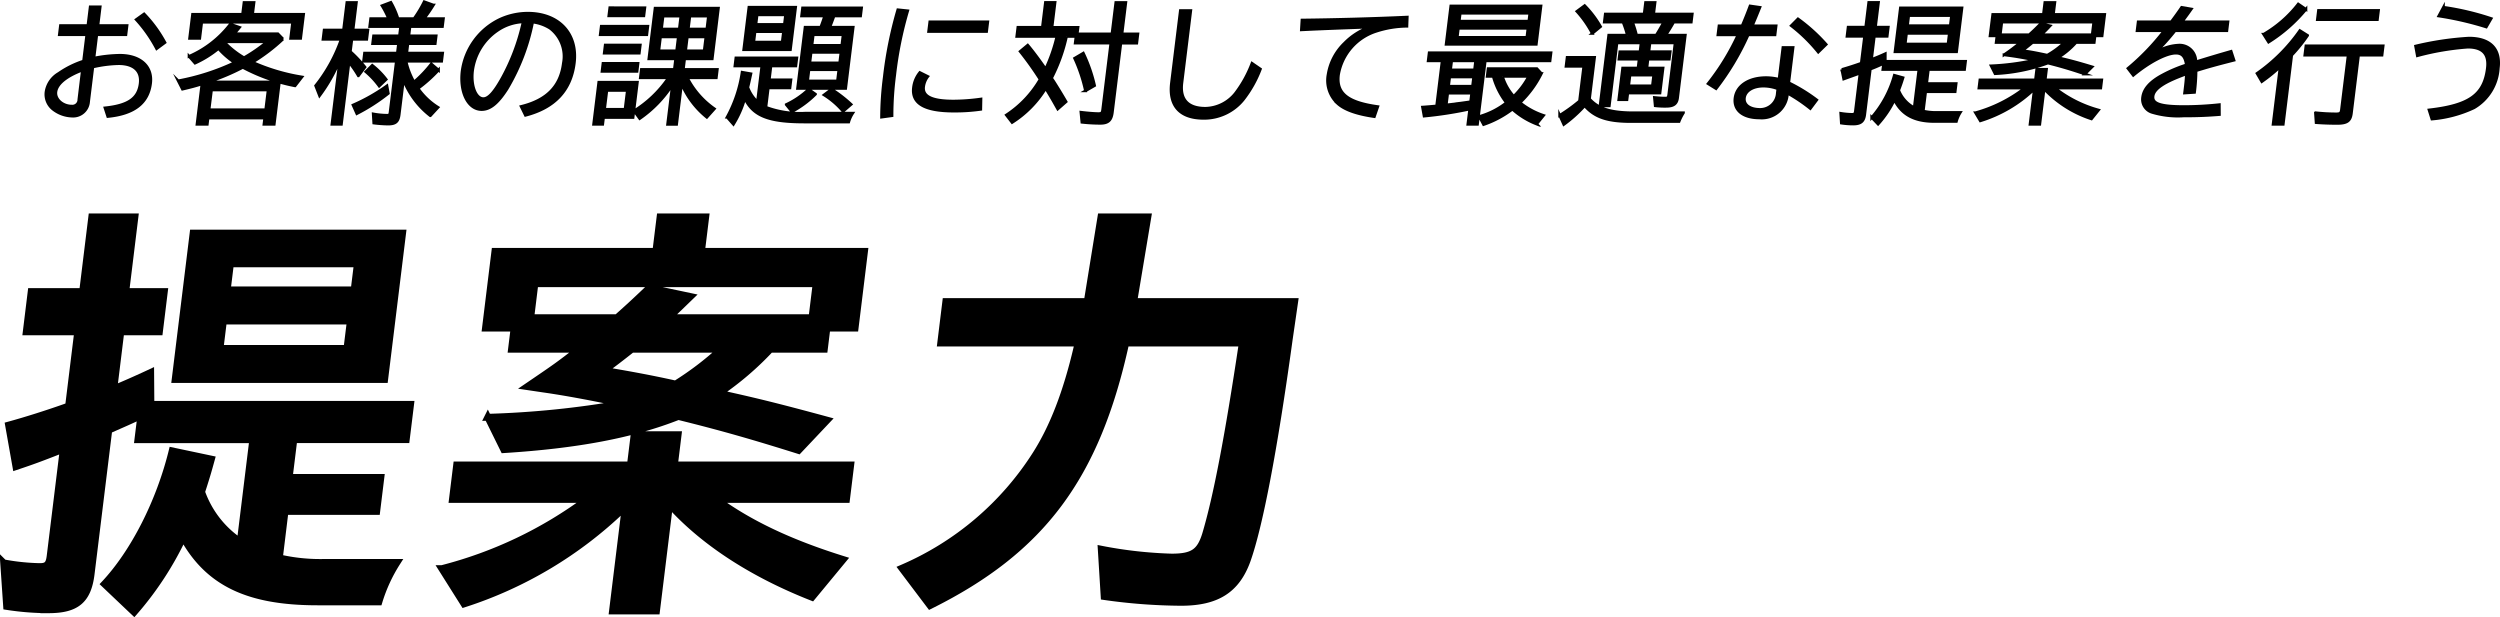 <svg xmlns="http://www.w3.org/2000/svg" width="363.779" height="89.805"><defs><clipPath id="a"><path data-name="長方形 24099" fill="none" d="M0 0h357.303v18.418H0z"/></clipPath></defs><g data-name="グループ 12646"><g data-name="グループ 12230" stroke="#000" stroke-miterlimit="10"><path data-name="パス 9779" d="M40.65 81.181a26.587 26.587 0 006.376.663h10.745a23.056 23.056 0 00-2.637 5.734h-8.932c-10.081 0-15.9-2.777-19.548-9.417a47.236 47.236 0 01-7.137 10.926l-4.325-4.106c4.305-4.587 8.047-11.951 9.864-19.376l5.707 1.207c-.547 1.992-.75 2.657-1.43 4.77a14.536 14.536 0 005.629 7.243l1.823-14.849h-16.72l.431-3.5c-1.35.664-2.5 1.147-4.667 2.112l-2.572 20.945c-.467 3.8-2.145 5.191-6.19 5.191a39.829 39.829 0 01-6.1-.483l-.43-6.337a31.659 31.659 0 005.245.543c1.027 0 1.365-.3 1.514-1.51l1.912-15.573c-3.55 1.388-4.372 1.689-6.89 2.535l-1.07-6.037c2.435-.663 5.7-1.689 8.731-2.776l1.327-10.805H3.821l.718-5.854h7.485l1.334-10.866h6.276l-1.333 10.866h5.613l-.718 5.854h-5.614l-1.015 8.271c.822-.3 3.565-1.51 5.358-2.355l.034 4.648h37.786l-.632 5.13H42.757l-.676 5.493h13.34l-.608 4.95H41.474zm15.318-25.956H25.487l2.616-21.308h30.482zm-23.949-4.527h18.469l.49-3.984h-18.47zm1.045-8.511h18.47l.467-3.8h-18.47z"/><path data-name="パス 9780" d="M95.526 88.905h-6.4l1.866-15.21a4.259 4.259 0 00-.414.422A59.713 59.713 0 0167.521 87.88l-3.233-5.132a60.706 60.706 0 0021.156-10.08H65.833l.616-5.01h25.284l.541-4.405h6.4l-.54 4.405h25.653l-.616 5.01h-18.953c4.874 3.561 10.75 6.338 18.482 8.752l-4.539 5.494c-8.751-3.44-15.846-8.089-20.733-13.522zm16.569-38.087a44.039 44.039 0 01-7.485 6.4l2.407.543c3.993.906 7.1 1.689 13.347 3.381l-4.162 4.405c-6.335-1.992-11.115-3.38-17.5-4.95-6.723 2.657-14.816 4.165-25.4 4.83l-2.321-4.709a134.544 134.544 0 0019.561-1.991c-4.115-.906-8.425-1.69-11.39-2.112l-2.431-.361c4.083-2.778 4.543-3.079 7.549-5.432h-9.84l.379-3.08h-4.166l1.372-11.167h23.42l.616-5.01h6.639l-.615 5.01h23.721l-1.371 11.167h-4.1l-.378 3.08zM77.226 46.23h12.556c1.354-1.208 2.372-2.113 4.7-4.347l6 1.268c-1.438 1.388-1.853 1.81-3.214 3.079h20.884l.607-4.95H77.833zm14.709 4.588c-1.138.9-3.073 2.413-4.061 3.078 3.668.6 7.208 1.267 10.439 1.991a45.412 45.412 0 006.659-5.069z"/><path data-name="パス 9781" d="M163.806 49.914c-4.266 19.5-12.209 30.12-28.474 38.207l-4.1-5.431a43.288 43.288 0 0019.476-16.538c2.541-3.984 4.491-9.055 6.016-15.574l.141-.663h-19.979l.741-6.037h20.583l1.995-12.314h6.821l-2.055 12.314h23.421l-.789 5.433c-2.257 16.418-4.375 27.283-6.131 32.232-1.552 4.285-4.43 6.1-9.621 6.1a81.479 81.479 0 01-11.183-.845l-.423-6.881a62.422 62.422 0 0010.241 1.147c3.079 0 4.133-.724 4.927-3.261 1.633-5.431 3.342-14.426 5.356-27.885z"/></g><g data-name="グループ 12647" clip-path="url(#a)" transform="translate(6.477)"><path data-name="パス 10245" d="M8.1 1l-.329 2.721h4.236l-.163 1.324H7.608l-.419 3.416a20.375 20.375 0 013.782-.412c2.987 0 4.765 1.625 4.465 4.068-.353 2.873-2.395 4.459-6.229 4.834L8.8 15.7c3.384-.355 4.852-1.363 5.12-3.547.224-1.828-.915-2.892-3.135-2.892a18.075 18.075 0 00-3.754.486l-.621 5.058a2.25 2.25 0 01-2.4 2.089 4.667 4.667 0 01-2.82-1.044 2.76 2.76 0 01-.963-2.5 3.777 3.777 0 011.84-2.668A13.751 13.751 0 015.68 8.891l.472-3.846H2.159l.162-1.324h3.994L6.649 1zm-2.585 9.2c-2.347.877-3.717 2-3.861 3.172-.133 1.082.978 2.072 2.321 2.072A.948.948 0 005 14.469zm10.8-3.115a20.2 20.2 0 00-2.97-4.236l1.146-.821a18.98 18.98 0 013.035 4.161z"/><path data-name="パス 10246" d="M8.1 1l-.329 2.721h4.236l-.163 1.324H7.608l-.419 3.416a20.375 20.375 0 013.782-.412c2.987 0 4.765 1.625 4.465 4.068-.353 2.873-2.395 4.459-6.229 4.834L8.8 15.7c3.384-.355 4.852-1.363 5.12-3.547.224-1.828-.915-2.892-3.135-2.892a18.075 18.075 0 00-3.754.486l-.621 5.058a2.25 2.25 0 01-2.4 2.089 4.667 4.667 0 01-2.82-1.044 2.76 2.76 0 01-.963-2.5 3.777 3.777 0 011.84-2.668A13.751 13.751 0 015.68 8.891l.472-3.846H2.159l.162-1.324h3.994L6.649 1zm-2.585 9.2c-2.347.877-3.717 2-3.861 3.172-.133 1.082.978 2.072 2.321 2.072A.948.948 0 005 14.469zm10.8-3.115a20.2 20.2 0 00-2.97-4.236l1.146-.821a18.98 18.98 0 013.035 4.161z" fill="none" stroke="#000" stroke-miterlimit="10" stroke-width=".4"/><path data-name="パス 10247" d="M33.423 18.088H31.93l.112-.915h-8.248l-.112.915h-1.493l.721-5.877c-.874.279-1.569.466-2.837.763l-.616-1.211a33.4 33.4 0 008.219-2.65 11.812 11.812 0 01-2.36-2.053A15.4 15.4 0 0121.9 9.189l-.868-.99a15.141 15.141 0 006.006-4.684l1.342.467c-.4.484-.549.672-.787.932h6.364l.746.765a26.461 26.461 0 01-4.446 3.379 28.8 28.8 0 007.2 2.145l-1 1.287a27.01 27.01 0 01-7.6-2.686 31.783 31.783 0 01-5.076 2.125h10.398zM37.7 2.078l-.431 3.508h-1.453l.289-2.35H22.874l-.288 2.35h-1.475l.431-3.508h7.278l.211-1.717h1.455l-.211 1.717zm-13.762 13.9h8.248l.355-2.89H24.3zM26.4 6.109l-.128.131a12.929 12.929 0 002.761 2.16A24.008 24.008 0 0032.4 6.072h-5.936z"/><path data-name="パス 10248" d="M33.423 18.088H31.93l.112-.915h-8.248l-.112.915h-1.493l.721-5.877c-.874.279-1.569.466-2.837.763l-.616-1.211a33.4 33.4 0 008.219-2.65 11.812 11.812 0 01-2.36-2.053A15.4 15.4 0 0121.9 9.189l-.868-.99a15.141 15.141 0 006.006-4.684l1.342.467c-.4.484-.549.672-.787.932h6.364l.746.765a26.461 26.461 0 01-4.446 3.379 28.8 28.8 0 007.2 2.145l-1 1.287a27.01 27.01 0 01-7.6-2.686 31.783 31.783 0 01-5.076 2.125h10.398zM37.7 2.078l-.431 3.508h-1.453l.289-2.35H22.874l-.288 2.35h-1.475l.431-3.508h7.278l.211-1.717h1.455l-.211 1.717zm-13.762 13.9h8.248l.355-2.89H24.3zM26.4 6.109l-.128.131a12.929 12.929 0 002.761 2.16A24.008 24.008 0 0032.4 6.072h-5.936z" fill="none" stroke="#000" stroke-miterlimit="10" stroke-width=".4"/><path data-name="パス 10249" d="M42.973 8.72a24.113 24.113 0 01-2.953 5.207l-.567-1.455a22.754 22.754 0 003.722-6.756h-2.651l.165-1.341h2.819L44 .361h1.381l-.492 4.014h2.165l-.165 1.341h-2.166L44.5 7.507a18.333 18.333 0 012.13 2.258l-.958 1.27a15.681 15.681 0 00-1.363-1.977l-1.109 9.03h-1.38zm1.918 6.569a26.574 26.574 0 004.935-2.8l.2 1.1a27.482 27.482 0 01-4.58 2.948zm6.717 1.381c-.128 1.044-.523 1.38-1.625 1.38a18.485 18.485 0 01-2.072-.148l-.079-1.326a11.637 11.637 0 002.027.2c.3 0 .385-.092.424-.41l.917-7.458h-4.778l.144-1.176h4.778l.17-1.381h-3.77l.14-1.138h3.769l.165-1.344h-4.5l.143-1.156h2.612A14.157 14.157 0 0049.112.83L50.4.343a11.512 11.512 0 011.034 2.37h2.336c.044-.055.091-.131.159-.223A17.024 17.024 0 0055.248.25l1.34.486a21.526 21.526 0 01-1.363 1.977h2.819L57.9 3.869h-4.72l-.166 1.344h3.976l-.14 1.138h-3.974l-.17 1.381h5.225l-.144 1.176H52.6l.012.055.038.15a10.772 10.772 0 001.126 2.836c.044-.055.147-.131.233-.223A17.558 17.558 0 0056.283 9.3l1.047.895a20.431 20.431 0 01-2.978 2.668 9.95 9.95 0 002.909 2.762l-1.12 1.213a12.217 12.217 0 01-3.91-5.243zM48.7 12.527a12.029 12.029 0 00-1.945-2.09l.935-.931a11.349 11.349 0 012.025 2.05z"/><path data-name="パス 10250" d="M42.973 8.72a24.113 24.113 0 01-2.953 5.207l-.567-1.455a22.754 22.754 0 003.722-6.756h-2.651l.165-1.341h2.819L44 .361h1.381l-.492 4.014h2.165l-.165 1.341h-2.166L44.5 7.507a18.333 18.333 0 012.13 2.258l-.958 1.27a15.681 15.681 0 00-1.363-1.977l-1.109 9.03h-1.38zm1.918 6.569a26.574 26.574 0 004.935-2.8l.2 1.1a27.482 27.482 0 01-4.58 2.948zm6.717 1.381c-.128 1.044-.523 1.38-1.625 1.38a18.485 18.485 0 01-2.072-.148l-.079-1.326a11.637 11.637 0 002.027.2c.3 0 .385-.092.424-.41l.917-7.458h-4.778l.144-1.176h4.778l.17-1.381h-3.77l.14-1.138h3.769l.165-1.344h-4.5l.143-1.156h2.612A14.157 14.157 0 0049.112.83L50.4.343a11.512 11.512 0 011.034 2.37h2.336c.044-.055.091-.131.159-.223A17.024 17.024 0 0055.248.25l1.34.486a21.526 21.526 0 01-1.363 1.977h2.819L57.9 3.869h-4.72l-.166 1.344h3.976l-.14 1.138h-3.974l-.17 1.381h5.225l-.144 1.176H52.6l.012.055.038.15a10.772 10.772 0 001.126 2.836c.044-.055.147-.131.233-.223A17.558 17.558 0 0056.283 9.3l1.047.895a20.431 20.431 0 01-2.978 2.668 9.95 9.95 0 002.909 2.762l-1.12 1.213a12.217 12.217 0 01-3.91-5.243zM48.7 12.527a12.029 12.029 0 00-1.945-2.09l.935-.931a11.349 11.349 0 012.025 2.05z" fill="none" stroke="#000" stroke-miterlimit="10" stroke-width=".4"/><path data-name="パス 10251" d="M69.353 15.493c3.751-.914 5.736-2.947 6.146-6.287a5.143 5.143 0 00-1.93-5.093 6.1 6.1 0 00-2.541-.9 30.652 30.652 0 01-3.728 9.726c-1.34 2.09-2.459 3-3.691 3-1.959 0-3.222-2.483-2.837-5.618a9.812 9.812 0 015.492-7.5 9.708 9.708 0 014.067-.895c4.516 0 7.286 2.967 6.762 7.24q-.732 5.96-7.111 7.612zm.3-12.314a7.127 7.127 0 00-3.777 1.27 8.4 8.4 0 00-3.591 5.839c-.267 2.184.472 4.069 1.573 4.069.747 0 1.587-.916 2.762-3.043a30.221 30.221 0 002.951-7.78z"/><path data-name="パス 10252" d="M69.353 15.493c3.751-.914 5.736-2.947 6.146-6.287a5.143 5.143 0 00-1.93-5.093 6.1 6.1 0 00-2.541-.9 30.652 30.652 0 01-3.728 9.726c-1.34 2.09-2.459 3-3.691 3-1.959 0-3.222-2.483-2.837-5.618a9.812 9.812 0 015.492-7.5 9.708 9.708 0 014.067-.895c4.516 0 7.286 2.967 6.762 7.24q-.732 5.96-7.111 7.612zm.3-12.314a7.127 7.127 0 00-3.777 1.27 8.4 8.4 0 00-3.591 5.839c-.267 2.184.472 4.069 1.573 4.069.747 0 1.587-.916 2.762-3.043a30.221 30.221 0 002.951-7.78z" fill="none" stroke="#000" stroke-miterlimit="10" stroke-width=".4"/><path data-name="パス 10253" d="M85.637 17.1h-4.293l-.121.988H79.9l.751-6.119h5.617zm2.154-13.285l-.152 1.23h-6.774l.151-1.23zm-1.43 5.41l-.142 1.158h-5.094l.141-1.158zm.328-2.668l-.144 1.176h-5.1l.144-1.176zm-5.2 9.349h2.986l.337-2.744h-2.984zm5.867-14.777L87.212 2.3h-5.1l.144-1.174zm6.176 10.186a12.38 12.38 0 003.943 4.515l-1.1 1.233a12.554 12.554 0 01-3.675-4.871l-.724 5.9h-1.31l.711-5.783a17.351 17.351 0 01-4.769 4.945l-.814-1.121a16.652 16.652 0 004.9-4.664l.093-.15H86.7l.149-1.211h4.8l.19-1.551h-3.9l.905-7.369h9.216l-.9 7.369h-4.017l-.19 1.551H97.9l-.148 1.211zM89.385 7.4h2.594l.25-2.034h-2.594zm.39-3.172h2.594L92.6 2.34h-2.594zm6.466 1.138h-2.706l-.25 2.034h2.706zm.371-3.023h-2.706l-.232 1.885h2.707z"/><path data-name="パス 10254" d="M85.637 17.1h-4.293l-.121.988H79.9l.751-6.119h5.617zm2.154-13.285l-.152 1.23h-6.774l.151-1.23zm-1.43 5.41l-.142 1.158h-5.094l.141-1.158zm.328-2.668l-.144 1.176h-5.1l.144-1.176zm-5.2 9.349h2.986l.337-2.744h-2.984zm5.867-14.777L87.212 2.3h-5.1l.144-1.174zm6.176 10.186a12.38 12.38 0 003.943 4.515l-1.1 1.233a12.554 12.554 0 01-3.675-4.871l-.724 5.9h-1.31l.711-5.783a17.351 17.351 0 01-4.769 4.945l-.814-1.121a16.652 16.652 0 004.9-4.664l.093-.15H86.7l.149-1.211h4.8l.19-1.551h-3.9l.905-7.369h9.216l-.9 7.369h-4.017l-.19 1.551H97.9l-.148 1.211zM89.385 7.4h2.594l.25-2.034h-2.594zm.39-3.172h2.594L92.6 2.34h-2.594zm6.466 1.138h-2.706l-.25 2.034h2.706zm.371-3.023h-2.706l-.232 1.885h2.707z" fill="none" stroke="#000" stroke-miterlimit="10" stroke-width=".4"/><path data-name="パス 10255" d="M104.969 15.607a13.994 13.994 0 005.792.858h6.848a4.745 4.745 0 00-.588 1.287H110.6c-5.207 0-7.469-.877-8.7-3.434a14.625 14.625 0 01-1.657 3.77l-.917-1.045a19.431 19.431 0 002.183-6.531l1.279.224c-.213.971-.224 1.063-.448 1.979a5.26 5.26 0 001.4 2.107l.641-5.224h-3.919l.144-1.176h8.865l-.145 1.178h-3.62l-.247 2.015h3.154l-.144 1.176h-3.155zm3.566-8.379h-6.793l.759-6.175h6.793zm-5.332-1.1h4.143l.187-1.529h-4.142zm.316-2.574h4.143l.171-1.4h-4.142zm4.409 11.662a12.168 12.168 0 003.258-2.221l1 .709a14.677 14.677 0 01-3.428 2.537zm9.742-11.25l-1.093 8.9h-7l1.093-8.9h2.276c.191-.487.447-1.215.575-1.643h-3.359l.144-1.176h8.584l-.144 1.176h-3.862c-.228.633-.453 1.25-.631 1.643zm-6.633 7.816h4.348l.2-1.642h-4.349zm.323-2.631h4.348l.188-1.529h-4.348zm.5-4.1l-.19 1.549h4.348l.19-1.549zM116.2 16.2a11.818 11.818 0 00-2.767-2.389l1.09-.822a19.541 19.541 0 012.846 2.2z"/><path data-name="パス 10256" d="M104.969 15.607a13.994 13.994 0 005.792.858h6.848a4.745 4.745 0 00-.588 1.287H110.6c-5.207 0-7.469-.877-8.7-3.434a14.625 14.625 0 01-1.657 3.77l-.917-1.045a19.431 19.431 0 002.183-6.531l1.279.224c-.213.971-.224 1.063-.448 1.979a5.26 5.26 0 001.4 2.107l.641-5.224h-3.919l.144-1.176h8.865l-.145 1.178h-3.62l-.247 2.015h3.154l-.144 1.176h-3.155zm3.566-8.379h-6.793l.759-6.175h6.793zm-5.332-1.1h4.143l.187-1.529h-4.142zm.316-2.574h4.143l.171-1.4h-4.142zm4.409 11.662a12.168 12.168 0 003.258-2.221l1 .709a14.677 14.677 0 01-3.428 2.537zm9.742-11.25l-1.093 8.9h-7l1.093-8.9h2.276c.191-.487.447-1.215.575-1.643h-3.359l.144-1.176h8.584l-.144 1.176h-3.862c-.228.633-.453 1.25-.631 1.643zm-6.633 7.816h4.348l.2-1.642h-4.349zm.323-2.631h4.348l.188-1.529h-4.348zm.5-4.1l-.19 1.549h4.348l.19-1.549zM116.2 16.2a11.818 11.818 0 00-2.767-2.389l1.09-.822a19.541 19.541 0 012.846 2.2z" fill="none" stroke="#000" stroke-miterlimit="10" stroke-width=".4"/><path data-name="パス 10257" d="M121.8 17.042a47.233 47.233 0 01.4-5.82 58.376 58.376 0 011.968-9.8l1.437.15a54.786 54.786 0 00-1.894 9.348 45.419 45.419 0 00-.391 5.914zm14.435-1.136a26.891 26.891 0 01-3.9.259c-4.273 0-6.171-1.1-5.888-3.414a4.22 4.22 0 01.924-2.2l1.16.578a3.074 3.074 0 00-.612 1.492c-.174 1.418 1.218 2.09 4.353 2.09a29.726 29.726 0 003.993-.3zm1.021-12.727l-.172 1.4h-8.435l.172-1.4z"/><path data-name="パス 10258" d="M121.8 17.042a47.233 47.233 0 01.4-5.82 58.376 58.376 0 011.968-9.8l1.437.15a54.786 54.786 0 00-1.894 9.348 45.419 45.419 0 00-.391 5.914zm14.435-1.136a26.891 26.891 0 01-3.9.259c-4.273 0-6.171-1.1-5.888-3.414a4.22 4.22 0 01.924-2.2l1.16.578a3.074 3.074 0 00-.612 1.492c-.174 1.418 1.218 2.09 4.353 2.09a29.726 29.726 0 003.993-.3zm1.021-12.727l-.172 1.4h-8.435l.172-1.4z" fill="none" stroke="#000" stroke-miterlimit="10" stroke-width=".4"/><path data-name="パス 10259" d="M150.387 3.983l-.117.951h5.058l.561-4.572h1.455l-.561 4.572h2.317l-.165 1.344h-2.314l-1.236 10.056c-.144 1.176-.607 1.606-1.764 1.606a25.507 25.507 0 01-2.669-.151l-.139-1.455c.938.114 1.972.2 2.532.2.466 0 .57-.091.633-.595l1.186-9.666h-5.187l.119-.971h-1.381a24.732 24.732 0 01-2.182 6.064c.063.094.157.243.3.448a87.93 87.93 0 011.817 2.986l-1.213 1.062c-.628-1.119-.857-1.529-1.524-2.63l-.235-.373a15.368 15.368 0 01-4.883 4.962l-.838-1.082a15.421 15.421 0 004.912-5.187 45.919 45.919 0 00-2.9-4.067l1.1-.914c.669.784 1.679 2.127 2.6 3.471a23.7 23.7 0 001.646-4.74h-5.841l.163-1.324h3.563l.445-3.621h1.4l-.445 3.626zm1.087 9.236a22.9 22.9 0 00-1.583-4.74l1.267-.746a22.344 22.344 0 011.641 4.72z"/><path data-name="パス 10260" d="M150.387 3.983l-.117.951h5.058l.561-4.572h1.455l-.561 4.572h2.317l-.165 1.344h-2.314l-1.236 10.056c-.144 1.176-.607 1.606-1.764 1.606a25.507 25.507 0 01-2.669-.151l-.139-1.455c.938.114 1.972.2 2.532.2.466 0 .57-.091.633-.595l1.186-9.666h-5.187l.119-.971h-1.381a24.732 24.732 0 01-2.182 6.064c.063.094.157.243.3.448a87.93 87.93 0 011.817 2.986l-1.213 1.062c-.628-1.119-.857-1.529-1.524-2.63l-.235-.373a15.368 15.368 0 01-4.883 4.962l-.838-1.082a15.421 15.421 0 004.912-5.187 45.919 45.919 0 00-2.9-4.067l1.1-.914c.669.784 1.679 2.127 2.6 3.471a23.7 23.7 0 001.646-4.74h-5.841l.163-1.324h3.563l.445-3.621h1.4l-.445 3.626zm1.087 9.236a22.9 22.9 0 00-1.583-4.74l1.267-.746a22.344 22.344 0 011.641 4.72z" fill="none" stroke="#000" stroke-miterlimit="10" stroke-width=".4"/><path data-name="パス 10261" d="M166.795 1.537L165.5 12.06c-.3 2.426.871 3.7 3.428 3.7a5.726 5.726 0 004.352-2.164 17.129 17.129 0 002.423-4.385l1.223.84a16.945 16.945 0 01-2.508 4.459 7.318 7.318 0 01-5.744 2.705c-3.452 0-5.1-1.809-4.684-5.168l1.29-10.506z"/><path data-name="パス 10262" d="M166.795 1.537L165.5 12.06c-.3 2.426.871 3.7 3.428 3.7a5.726 5.726 0 004.352-2.164 17.129 17.129 0 002.423-4.385l1.223.84a16.945 16.945 0 01-2.508 4.459 7.318 7.318 0 01-5.744 2.705c-3.452 0-5.1-1.809-4.684-5.168l1.29-10.506z" fill="none" stroke="#000" stroke-miterlimit="10" stroke-width=".4"/><path data-name="パス 10263" d="M182.976 2.92c4.858-.057 10.55-.207 15.317-.43l-.05 1.325a14.91 14.91 0 00-4.438.726 8.033 8.033 0 00-5.518 6.346c-.331 2.685 1.3 4.012 5.72 4.627l-.5 1.455c-2.566-.373-4.319-.99-5.327-1.9a4.555 4.555 0 01-1.4-4.235 8.09 8.09 0 012.409-4.572 9.523 9.523 0 013.682-2.332l-.881.039c-3.938.148-5.586.2-9.1.371z"/><path data-name="パス 10264" d="M182.976 2.92c4.858-.057 10.55-.207 15.317-.43l-.05 1.325a14.91 14.91 0 00-4.438.726 8.033 8.033 0 00-5.518 6.346c-.331 2.685 1.3 4.012 5.72 4.627l-.5 1.455c-2.566-.373-4.319-.99-5.327-1.9a4.555 4.555 0 01-1.4-4.235 8.09 8.09 0 012.409-4.572 9.523 9.523 0 013.682-2.332l-.881.039c-3.938.148-5.586.2-9.1.371z" fill="none" stroke="#000" stroke-miterlimit="10" stroke-width=".4"/><path data-name="パス 10265" d="M208.511 18.088h-1.4l.273-2.221a57.057 57.057 0 01-6.638 1.027l-.233-1.306c.621-.038 1.4-.112 2.055-.168l.807-6.569h-2.035l.145-1.176h17.728l-.144 1.176h-9.424zm8.558-11.643h-13.118l.684-5.578h13.119zm-12.89 7.109l-.211 1.717c.4-.039.776-.094 1.155-.131l.342-.056.625-.075 1.424-.2.155-1.25zm.288-2.351l-.165 1.343h3.49l.165-1.343zm.289-2.352l-.163 1.326h3.49l.163-1.326zm.811-3.414H215.7l.162-1.324H205.73zm.289-2.351h10.133l.142-1.157H206zm11.96 7.613a15.146 15.146 0 01-3.114 4.234 10.886 10.886 0 003.428 1.867l-1.011 1.25a11.538 11.538 0 01-3.523-2.164 14.78 14.78 0 01-4.194 2.239l-.621-1.174a11.4 11.4 0 003.941-2 11.032 11.032 0 01-1.917-3.844h-.878l.138-1.119h7.092zm-5.668.41a7.742 7.742 0 001.64 2.91 11.534 11.534 0 002.186-2.91z"/><path data-name="パス 10266" d="M208.511 18.088h-1.4l.273-2.221a57.057 57.057 0 01-6.638 1.027l-.233-1.306c.621-.038 1.4-.112 2.055-.168l.807-6.569h-2.035l.145-1.176h17.728l-.144 1.176h-9.424zm8.558-11.643h-13.118l.684-5.578h13.119zm-12.89 7.109l-.211 1.717c.4-.039.776-.094 1.155-.131l.342-.056.625-.075 1.424-.2.155-1.25zm.288-2.351l-.165 1.343h3.49l.165-1.343zm.289-2.352l-.163 1.326h3.49l.163-1.326zm.811-3.414H215.7l.162-1.324H205.73zm.289-2.351h10.133l.142-1.157H206zm11.96 7.613a15.146 15.146 0 01-3.114 4.234 10.886 10.886 0 003.428 1.867l-1.011 1.25a11.538 11.538 0 01-3.523-2.164 14.78 14.78 0 01-4.194 2.239l-.621-1.174a11.4 11.4 0 003.941-2 11.032 11.032 0 01-1.917-3.844h-.878l.138-1.119h7.092zm-5.668.41a7.742 7.742 0 001.64 2.91 11.534 11.534 0 002.186-2.91z" fill="none" stroke="#000" stroke-miterlimit="10" stroke-width=".4"/><path data-name="パス 10267" d="M224.811 14.4c1.284 1.4 2.951 1.959 6.042 2.013h7.632a7.338 7.338 0 00-.641 1.27H230.7c-3.338-.02-5.163-.654-6.585-2.295l-.129.131a19.4 19.4 0 01-2.912 2.594l-.6-1.327a24.332 24.332 0 002.888-2.089l.62-5.055H221.4l.158-1.289h3.993zm.406-9.535a15.434 15.434 0 00-2.238-3.211l1.13-.838a14.7 14.7 0 012.312 3.058zm12.418 9.347c-.109.9-.582 1.25-1.664 1.25a12.248 12.248 0 01-1.595-.074l-.115-1.2c.552.056 1.108.093 1.574.093.374 0 .46-.093.512-.521l.924-7.52h-3.658l-.158 1.288h3.1l-.135 1.082h-3.1l-.156 1.29h2.351l-.447 3.638h-4.683l-.12.971h-1.194l.565-4.609h2.241l.158-1.287H229.1l.133-1.082h2.931l.158-1.288h-3.509l-1.121 9.157h-1.344l1.263-10.282h2.706a13.95 13.95 0 00-.625-1.9h-2.724l.144-1.176h5.654l.206-1.679h1.381l-.206 1.679h5.617l-.144 1.176h-2.557a24.49 24.49 0 01-1.166 1.9h2.855zm-7.123-1.717h3.454l.192-1.566h-3.453zm.561-9.273a16.332 16.332 0 01.587 1.9h2.856c.25-.373.774-1.287 1.111-1.9z"/><path data-name="パス 10268" d="M224.811 14.4c1.284 1.4 2.951 1.959 6.042 2.013h7.632a7.338 7.338 0 00-.641 1.27H230.7c-3.338-.02-5.163-.654-6.585-2.295l-.129.131a19.4 19.4 0 01-2.912 2.594l-.6-1.327a24.332 24.332 0 002.888-2.089l.62-5.055H221.4l.158-1.289h3.993zm.406-9.535a15.434 15.434 0 00-2.238-3.211l1.13-.838a14.7 14.7 0 012.312 3.058zm12.418 9.347c-.109.9-.582 1.25-1.664 1.25a12.248 12.248 0 01-1.595-.074l-.115-1.2c.552.056 1.108.093 1.574.093.374 0 .46-.093.512-.521l.924-7.52h-3.658l-.158 1.288h3.1l-.135 1.082h-3.1l-.156 1.29h2.351l-.447 3.638h-4.683l-.12.971h-1.194l.565-4.609h2.241l.158-1.287H229.1l.133-1.082h2.931l.158-1.288h-3.509l-1.121 9.157h-1.344l1.263-10.282h2.706a13.95 13.95 0 00-.625-1.9h-2.724l.144-1.176h5.654l.206-1.679h1.381l-.206 1.679h5.617l-.144 1.176h-2.557a24.49 24.49 0 01-1.166 1.9h2.855zm-7.123-1.717h3.454l.192-1.566h-3.453zm.561-9.273a16.332 16.332 0 01.587 1.9h2.856c.25-.373.774-1.287 1.111-1.9z" fill="none" stroke="#000" stroke-miterlimit="10" stroke-width=".4"/><path data-name="パス 10269" d="M247.021 3.758a56.99 56.99 0 001.157-2.891l1.431.205c-.351.875-.75 1.848-1.114 2.686h3.471l-.16 1.306h-3.9a38.444 38.444 0 01-4.676 7.836l-1.161-.726a34.745 34.745 0 004.362-7.11H243.5l.161-1.306zm7.413 3.154l-.63 5.131a24.422 24.422 0 014.078 2.5l-.937 1.25a23.875 23.875 0 00-3.326-2.238 3.738 3.738 0 01-4.1 3.6c-2.37 0-3.744-1.119-3.529-2.873.222-1.809 2.01-2.982 4.51-2.982a7.733 7.733 0 011.893.242l.567-4.627zm-2.212 6.008a5.969 5.969 0 00-2.1-.393c-1.53 0-2.641.692-2.767 1.717-.124 1.008.783 1.68 2.294 1.68a2.5 2.5 0 002.5-2.406zm5.88-5.336a23.5 23.5 0 00-3.932-3.846l.98-.988a25.173 25.173 0 014.1 3.713z"/><path data-name="パス 10270" d="M247.021 3.758a56.99 56.99 0 001.157-2.891l1.431.205c-.351.875-.75 1.848-1.114 2.686h3.471l-.16 1.306h-3.9a38.444 38.444 0 01-4.676 7.836l-1.161-.726a34.745 34.745 0 004.362-7.11H243.5l.161-1.306zm7.413 3.154l-.63 5.131a24.422 24.422 0 014.078 2.5l-.937 1.25a23.875 23.875 0 00-3.326-2.238 3.738 3.738 0 01-4.1 3.6c-2.37 0-3.744-1.119-3.529-2.873.222-1.809 2.01-2.982 4.51-2.982a7.733 7.733 0 011.893.242l.567-4.627zm-2.212 6.008a5.969 5.969 0 00-2.1-.393c-1.53 0-2.641.692-2.767 1.717-.124 1.008.783 1.68 2.294 1.68a2.5 2.5 0 002.5-2.406zm5.88-5.336a23.5 23.5 0 00-3.932-3.846l.98-.988a25.173 25.173 0 014.1 3.713z" fill="none" stroke="#000" stroke-miterlimit="10" stroke-width=".4"/><path data-name="パス 10271" d="M273.38 16.166a8.435 8.435 0 001.9.2h3.491a5.038 5.038 0 00-.572 1.306h-3.172c-2.929 0-4.752-.97-5.848-3.134a14.948 14.948 0 01-2.374 3.525l-.926-.969a15.646 15.646 0 003.292-6.138l1.263.353a24.254 24.254 0 01-.634 1.828 4.951 4.951 0 002.263 2.539l.682-5.56H267.5l.11-.9a2.1 2.1 0 00-.337.168c-.573.262-1.007.45-1.6.672l-.81 6.606c-.125 1.007-.581 1.381-1.681 1.381a11.638 11.638 0 01-1.72-.131l-.088-1.418a12.045 12.045 0 001.625.15c.354 0 .459-.094.506-.467l.679-5.543c-.86.319-.877.319-2.381.86l-.28-1.381a47.415 47.415 0 002.837-.914l.482-3.918h-2.557l.162-1.324h2.558l.441-3.6h1.418l-.442 3.6h1.866l-.162 1.324h-1.866l-.414 3.377c1-.393 1.353-.541 2.005-.84v1.1h11.682l-.146 1.194h-5.263l-.252 2.053h4.292l-.145 1.175h-4.29zm4.848-8.639h-8.957l.784-6.381h8.958zm-7.475-1.119h6.233l.19-1.549h-6.233zm.328-2.67h6.232l.181-1.473h-6.232z"/><path data-name="パス 10272" d="M273.38 16.166a8.435 8.435 0 001.9.2h3.491a5.038 5.038 0 00-.572 1.306h-3.172c-2.929 0-4.752-.97-5.848-3.134a14.948 14.948 0 01-2.374 3.525l-.926-.969a15.646 15.646 0 003.292-6.138l1.263.353a24.254 24.254 0 01-.634 1.828 4.951 4.951 0 002.263 2.539l.682-5.56H267.5l.11-.9a2.1 2.1 0 00-.337.168c-.573.262-1.007.45-1.6.672l-.81 6.606c-.125 1.007-.581 1.381-1.681 1.381a11.638 11.638 0 01-1.72-.131l-.088-1.418a12.045 12.045 0 001.625.15c.354 0 .459-.094.506-.467l.679-5.543c-.86.319-.877.319-2.381.86l-.28-1.381a47.415 47.415 0 002.837-.914l.482-3.918h-2.557l.162-1.324h2.558l.441-3.6h1.418l-.442 3.6h1.866l-.162 1.324h-1.866l-.414 3.377c1-.393 1.353-.541 2.005-.84v1.1h11.682l-.146 1.194h-5.263l-.252 2.053h4.292l-.145 1.175h-4.29zm4.848-8.639h-8.957l.784-6.381h8.958zm-7.475-1.119h6.233l.19-1.549h-6.233zm.328-2.67h6.232l.181-1.473h-6.232z" fill="none" stroke="#000" stroke-miterlimit="10" stroke-width=".4"/><path data-name="パス 10273" d="M290.334 18.087h-1.418l.63-5.131a19.826 19.826 0 01-7.865 4.627l-.7-1.175a20.736 20.736 0 007.179-3.6h-6.682l.145-1.176h8.081l.189-1.549h1.419l-.19 1.549h8.229l-.144 1.176h-6.681a17.947 17.947 0 006.361 3.209l-1.029 1.283a16.482 16.482 0 01-6.892-4.365zm5.268-11.9a11.871 11.871 0 01-2.621 2.2l.472.111c1.631.393 2.569.653 4.495 1.231l-1.048 1.044a61.906 61.906 0 00-5.383-1.6 25.755 25.755 0 01-7.691 1.549l-.57-1.139a36.7 36.7 0 006.373-.839c-1.964-.411-2.77-.541-4.5-.766a28.593 28.593 0 002.385-1.791h-3.527l.119-.971h-1.007l.391-3.116h7.371l.213-1.736h1.455l-.213 1.736h7.465l-.381 3.112h-1.026l-.119.971zm-11.021-1.123h4.219c.044-.055.063-.055.128-.131.5-.447.885-.82 1.545-1.492l1.362.316c-.538.578-.836.877-1.3 1.307h7.428l.226-1.848h-13.38zm4.7 1.119c-.7.578-.912.746-1.487 1.176l.291.056c.883.112 1.667.26 3.34.616a12.3 12.3 0 002.5-1.848z"/><path data-name="パス 10274" d="M290.334 18.087h-1.418l.63-5.131a19.826 19.826 0 01-7.865 4.627l-.7-1.175a20.736 20.736 0 007.179-3.6h-6.682l.145-1.176h8.081l.189-1.549h1.419l-.19 1.549h8.229l-.144 1.176h-6.681a17.947 17.947 0 006.361 3.209l-1.029 1.283a16.482 16.482 0 01-6.892-4.365zm5.268-11.9a11.871 11.871 0 01-2.621 2.2l.472.111c1.631.393 2.569.653 4.495 1.231l-1.048 1.044a61.906 61.906 0 00-5.383-1.6 25.755 25.755 0 01-7.691 1.549l-.57-1.139a36.7 36.7 0 006.373-.839c-1.964-.411-2.77-.541-4.5-.766a28.593 28.593 0 002.385-1.791h-3.527l.119-.971h-1.007l.391-3.116h7.371l.213-1.736h1.455l-.213 1.736h7.465l-.381 3.112h-1.026l-.119.971zm-11.021-1.123h4.219c.044-.055.063-.055.128-.131.5-.447.885-.82 1.545-1.492l1.362.316c-.538.578-.836.877-1.3 1.307h7.428l.226-1.848h-13.38zm4.7 1.119c-.7.578-.912.746-1.487 1.176l.291.056c.883.112 1.667.26 3.34.616a12.3 12.3 0 002.5-1.848z" fill="none" stroke="#000" stroke-miterlimit="10" stroke-width=".4"/><path data-name="パス 10275" d="M309.466 3.179c.6-.8 1.121-1.531 1.509-2.107l1.408.242c-.431.615-.565.8-1.214 1.678l-.135.187h6.681l-.158 1.287h-7.539a31.828 31.828 0 01-2.938 3.248 6.83 6.83 0 013.425-1.139A2.36 2.36 0 01313.044 9c1.745-.541 3.237-.988 5.133-1.531l.42 1.289c-2.793.707-3.953 1.045-5.525 1.529a26.95 26.95 0 01-.219 3.153l-1.449.093.035-.279c.163-1.326.2-1.754.232-2.5-3.221 1.156-4.724 2.145-4.858 3.246s1.083 1.512 4.591 1.512a49.075 49.075 0 005.055-.281l.01 1.437c-1.9.151-3.329.2-5.232.2a13.123 13.123 0 01-4.492-.5 1.972 1.972 0 01-1.446-2.2c.151-1.23 1.1-2.3 2.92-3.265a20.376 20.376 0 013.444-1.455c-.168-1.213-.61-1.717-1.524-1.717-1.381 0-3.854 1.287-6.2 3.228l-.773-1.008A34.042 34.042 0 00308.34 4.6l.109-.131h-3.956l.159-1.287z"/><path data-name="パス 10276" d="M309.466 3.179c.6-.8 1.121-1.531 1.509-2.107l1.408.242c-.431.615-.565.8-1.214 1.678l-.135.187h6.681l-.158 1.287h-7.539a31.828 31.828 0 01-2.938 3.248 6.83 6.83 0 013.425-1.139A2.36 2.36 0 01313.044 9c1.745-.541 3.237-.988 5.133-1.531l.42 1.289c-2.793.707-3.953 1.045-5.525 1.529a26.95 26.95 0 01-.219 3.153l-1.449.093.035-.279c.163-1.326.2-1.754.232-2.5-3.221 1.156-4.724 2.145-4.858 3.246s1.083 1.512 4.591 1.512a49.075 49.075 0 005.055-.281l.01 1.437c-1.9.151-3.329.2-5.232.2a13.123 13.123 0 01-4.492-.5 1.972 1.972 0 01-1.446-2.2c.151-1.23 1.1-2.3 2.92-3.265a20.376 20.376 0 013.444-1.455c-.168-1.213-.61-1.717-1.524-1.717-1.381 0-3.854 1.287-6.2 3.228l-.773-1.008A34.042 34.042 0 00308.34 4.6l.109-.131h-3.956l.159-1.287z" fill="none" stroke="#000" stroke-miterlimit="10" stroke-width=".4"/><path data-name="パス 10277" d="M325.758 18.087h-1.474l1.028-8.377a23.775 23.775 0 01-2.672 2.164l-.694-1.193a25.1 25.1 0 006.234-6.232l1.126.709a22.722 22.722 0 01-2.313 2.873zm-2.852-13.1a17.394 17.394 0 005.039-4.4l1.118.766a22.449 22.449 0 01-5.438 4.775zm12.772 11.492c-.137 1.121-.629 1.474-2.066 1.474-1.008 0-2.1-.037-3.065-.111l-.1-1.437a28.181 28.181 0 003.022.168c.559 0 .7-.112.762-.578l.978-7.967H328.9l.167-1.362H340.3l-.167 1.362h-3.415zm3.946-14.963l-.165 1.344h-8.733l.165-1.344z"/><path data-name="パス 10278" d="M325.758 18.087h-1.474l1.028-8.377a23.775 23.775 0 01-2.672 2.164l-.694-1.193a25.1 25.1 0 006.234-6.232l1.126.709a22.722 22.722 0 01-2.313 2.873zm-2.852-13.1a17.394 17.394 0 005.039-4.4l1.118.766a22.449 22.449 0 01-5.438 4.775zm12.772 11.492c-.137 1.121-.629 1.474-2.066 1.474-1.008 0-2.1-.037-3.065-.111l-.1-1.437a28.181 28.181 0 003.022.168c.559 0 .7-.112.762-.578l.978-7.967H328.9l.167-1.362H340.3l-.167 1.362h-3.415zm3.946-14.963l-.165 1.344h-8.733l.165-1.344z" fill="none" stroke="#000" stroke-miterlimit="10" stroke-width=".4"/><path data-name="パス 10279" d="M345.019 6.707a44.723 44.723 0 017.755-1.156c3.1 0 4.625 1.549 4.281 4.346a7.175 7.175 0 01-3.528 5.785 17.834 17.834 0 01-6.136 1.64L346.975 16c5.868-.672 8.016-2.2 8.489-6.062.255-2.072-.667-3.08-2.85-3.08a38.966 38.966 0 00-7.338 1.25zm10.287-2.781a46.687 46.687 0 00-6.913-1.6l.679-1.269a39.729 39.729 0 016.945 1.641z"/><path data-name="パス 10280" d="M345.019 6.707a44.723 44.723 0 017.755-1.156c3.1 0 4.625 1.549 4.281 4.346a7.175 7.175 0 01-3.528 5.785 17.834 17.834 0 01-6.136 1.64L346.975 16c5.868-.672 8.016-2.2 8.489-6.062.255-2.072-.667-3.08-2.85-3.08a38.966 38.966 0 00-7.338 1.25zm10.287-2.781a46.687 46.687 0 00-6.913-1.6l.679-1.269a39.729 39.729 0 016.945 1.641z" fill="none" stroke="#000" stroke-miterlimit="10" stroke-width=".4"/></g></g></svg>